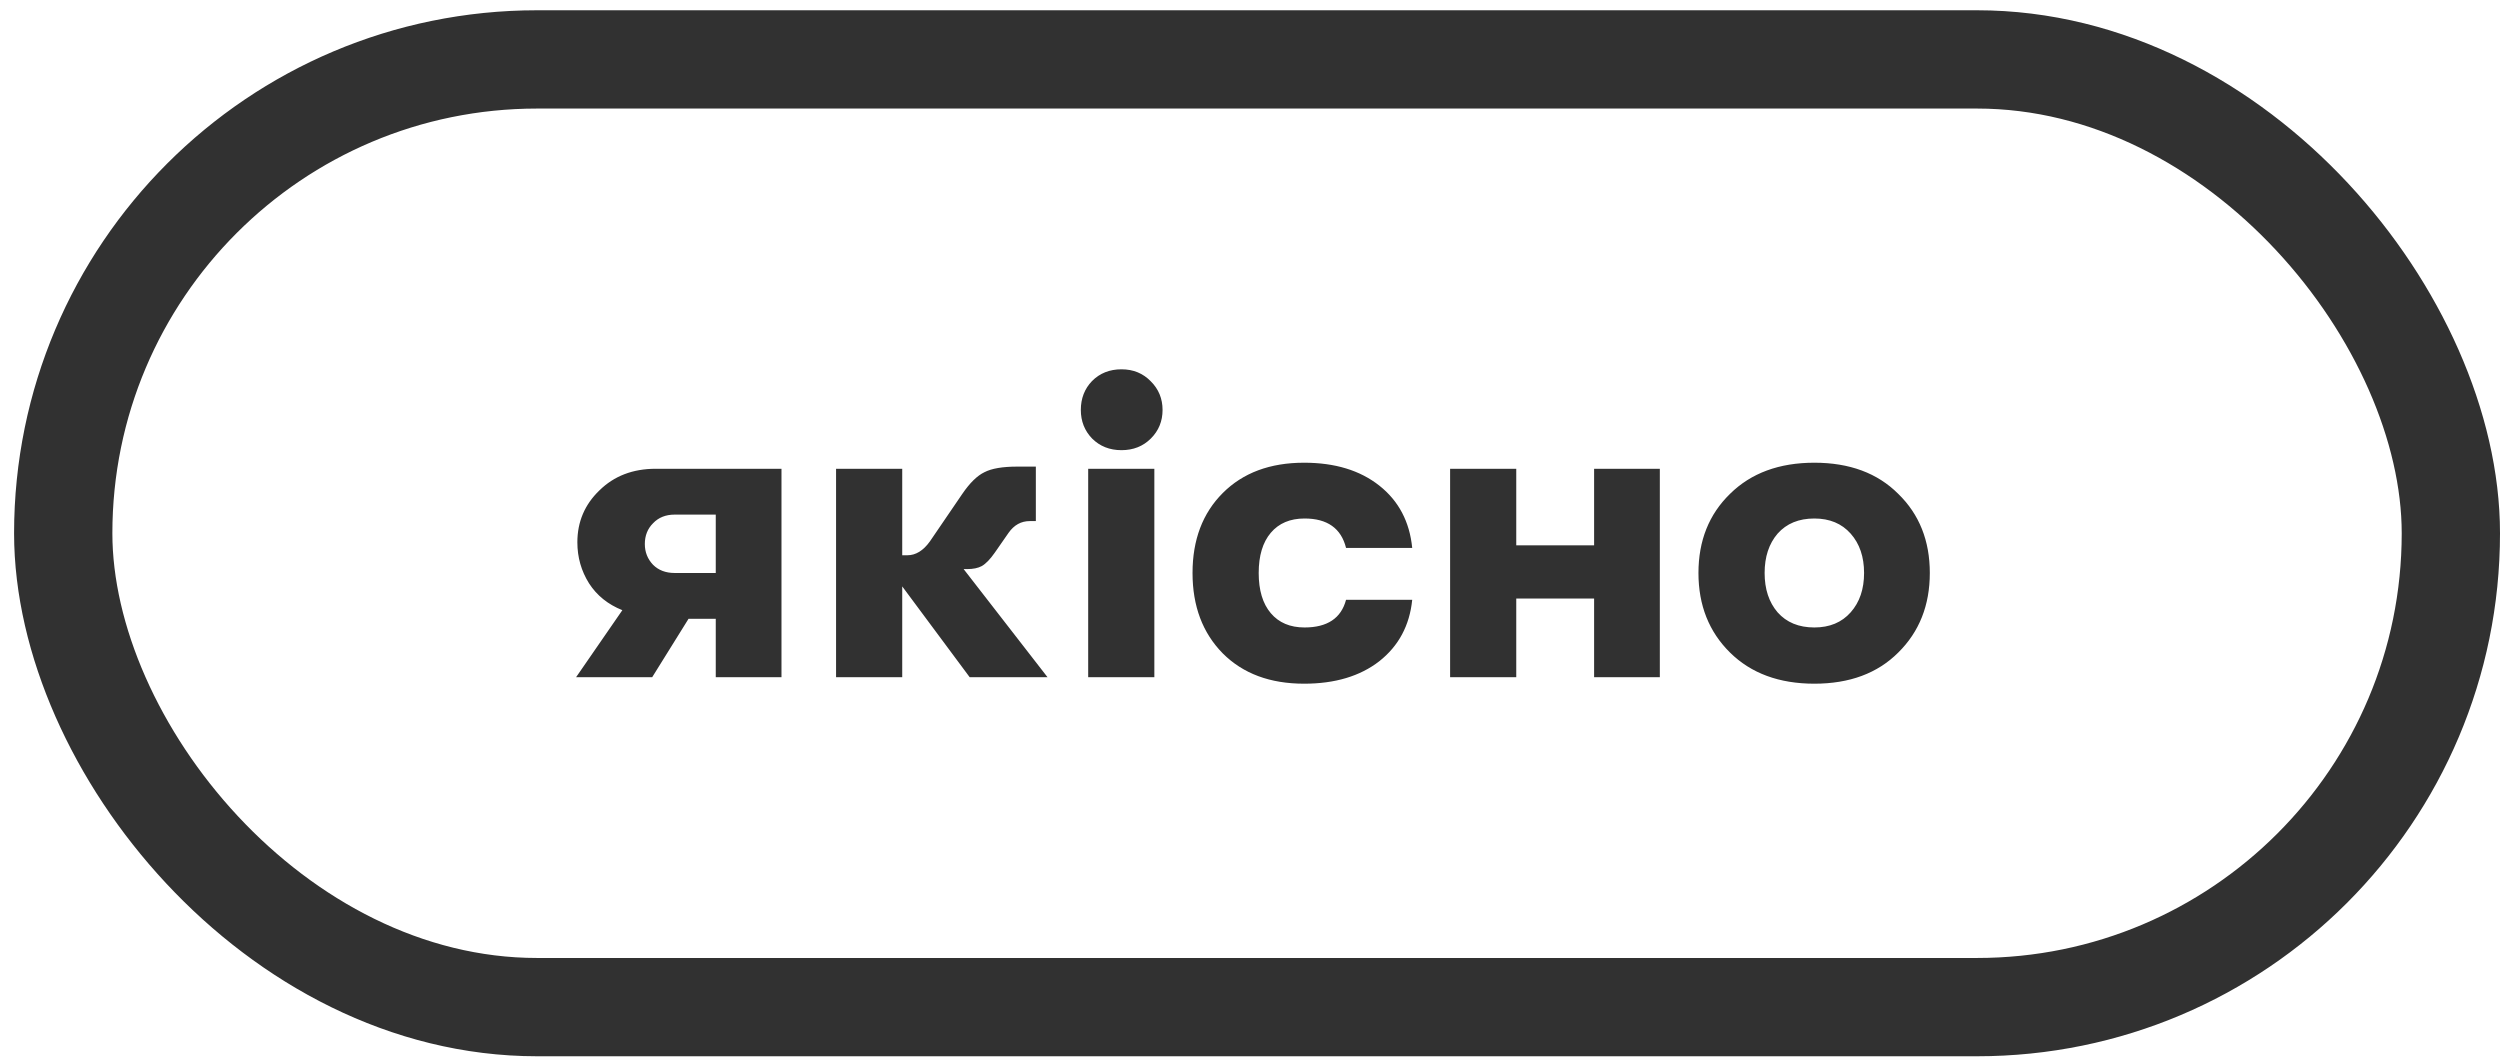 <svg xmlns="http://www.w3.org/2000/svg" width="165" height="70" viewBox="0 0 165 70" fill="none"><rect x="4.173" y="3.921" width="157.584" height="62.549" rx="31.274" stroke="#313131" stroke-width="6.487"></rect><path d="M38.021 44.696L41.075 40.272C40.123 39.891 39.391 39.301 38.877 38.502C38.363 37.684 38.106 36.78 38.106 35.791C38.106 34.44 38.592 33.298 39.562 32.366C40.532 31.414 41.769 30.939 43.273 30.939H51.578V44.696H47.24V40.843H45.442L43.044 44.696H38.021ZM44.528 37.817H47.24V33.964H44.528C43.938 33.964 43.463 34.154 43.101 34.535C42.74 34.896 42.559 35.353 42.559 35.905C42.559 36.438 42.74 36.894 43.101 37.275C43.463 37.636 43.938 37.817 44.528 37.817ZM69.137 44.696H63.999L59.547 38.702V44.696H55.18V30.939H59.547V36.647H59.889C60.441 36.647 60.936 36.342 61.373 35.733L63.514 32.594C64.009 31.871 64.494 31.395 64.97 31.167C65.445 30.919 66.168 30.796 67.139 30.796H68.366V34.392H67.966C67.396 34.392 66.93 34.649 66.568 35.163L65.655 36.476C65.35 36.913 65.065 37.208 64.798 37.36C64.551 37.494 64.228 37.56 63.828 37.56H63.6L69.137 44.696ZM75.958 28.941C75.445 29.454 74.798 29.711 74.017 29.711C73.237 29.711 72.59 29.454 72.077 28.941C71.582 28.427 71.335 27.799 71.335 27.057C71.335 26.296 71.582 25.658 72.077 25.145C72.59 24.631 73.237 24.374 74.017 24.374C74.798 24.374 75.445 24.64 75.958 25.173C76.472 25.687 76.729 26.315 76.729 27.057C76.729 27.799 76.472 28.427 75.958 28.941ZM71.82 44.696V30.939H76.187V44.696H71.82ZM86.07 45.124C83.825 45.124 82.037 44.458 80.705 43.126C79.373 41.775 78.707 40.005 78.707 37.817C78.707 35.629 79.373 33.869 80.705 32.537C82.037 31.205 83.825 30.539 86.07 30.539C88.106 30.539 89.762 31.043 91.037 32.052C92.311 33.06 93.035 34.43 93.206 36.162H88.839C88.516 34.868 87.602 34.221 86.099 34.221C85.148 34.221 84.406 34.535 83.873 35.163C83.34 35.791 83.074 36.675 83.074 37.817C83.074 38.959 83.34 39.843 83.873 40.471C84.406 41.099 85.148 41.413 86.099 41.413C87.602 41.413 88.516 40.804 88.839 39.587H93.206C93.035 41.28 92.311 42.631 91.037 43.639C89.762 44.629 88.106 45.124 86.07 45.124ZM95.707 44.696V30.939H100.073V35.99H105.211V30.939H109.549V44.696H105.211V39.501H100.073V44.696H95.707ZM125.284 43.069C123.914 44.439 122.069 45.124 119.747 45.124C117.426 45.124 115.571 44.439 114.182 43.069C112.793 41.699 112.098 39.948 112.098 37.817C112.098 35.686 112.793 33.945 114.182 32.594C115.571 31.224 117.426 30.539 119.747 30.539C122.069 30.539 123.914 31.224 125.284 32.594C126.673 33.945 127.368 35.686 127.368 37.817C127.368 39.948 126.673 41.699 125.284 43.069ZM119.747 41.413C120.756 41.413 121.555 41.08 122.145 40.414C122.735 39.748 123.029 38.883 123.029 37.817C123.029 36.752 122.735 35.886 122.145 35.22C121.555 34.554 120.756 34.221 119.747 34.221C118.72 34.221 117.911 34.554 117.321 35.22C116.75 35.886 116.465 36.752 116.465 37.817C116.465 38.883 116.75 39.748 117.321 40.414C117.911 41.08 118.72 41.413 119.747 41.413Z" fill="#313131"></path></svg>